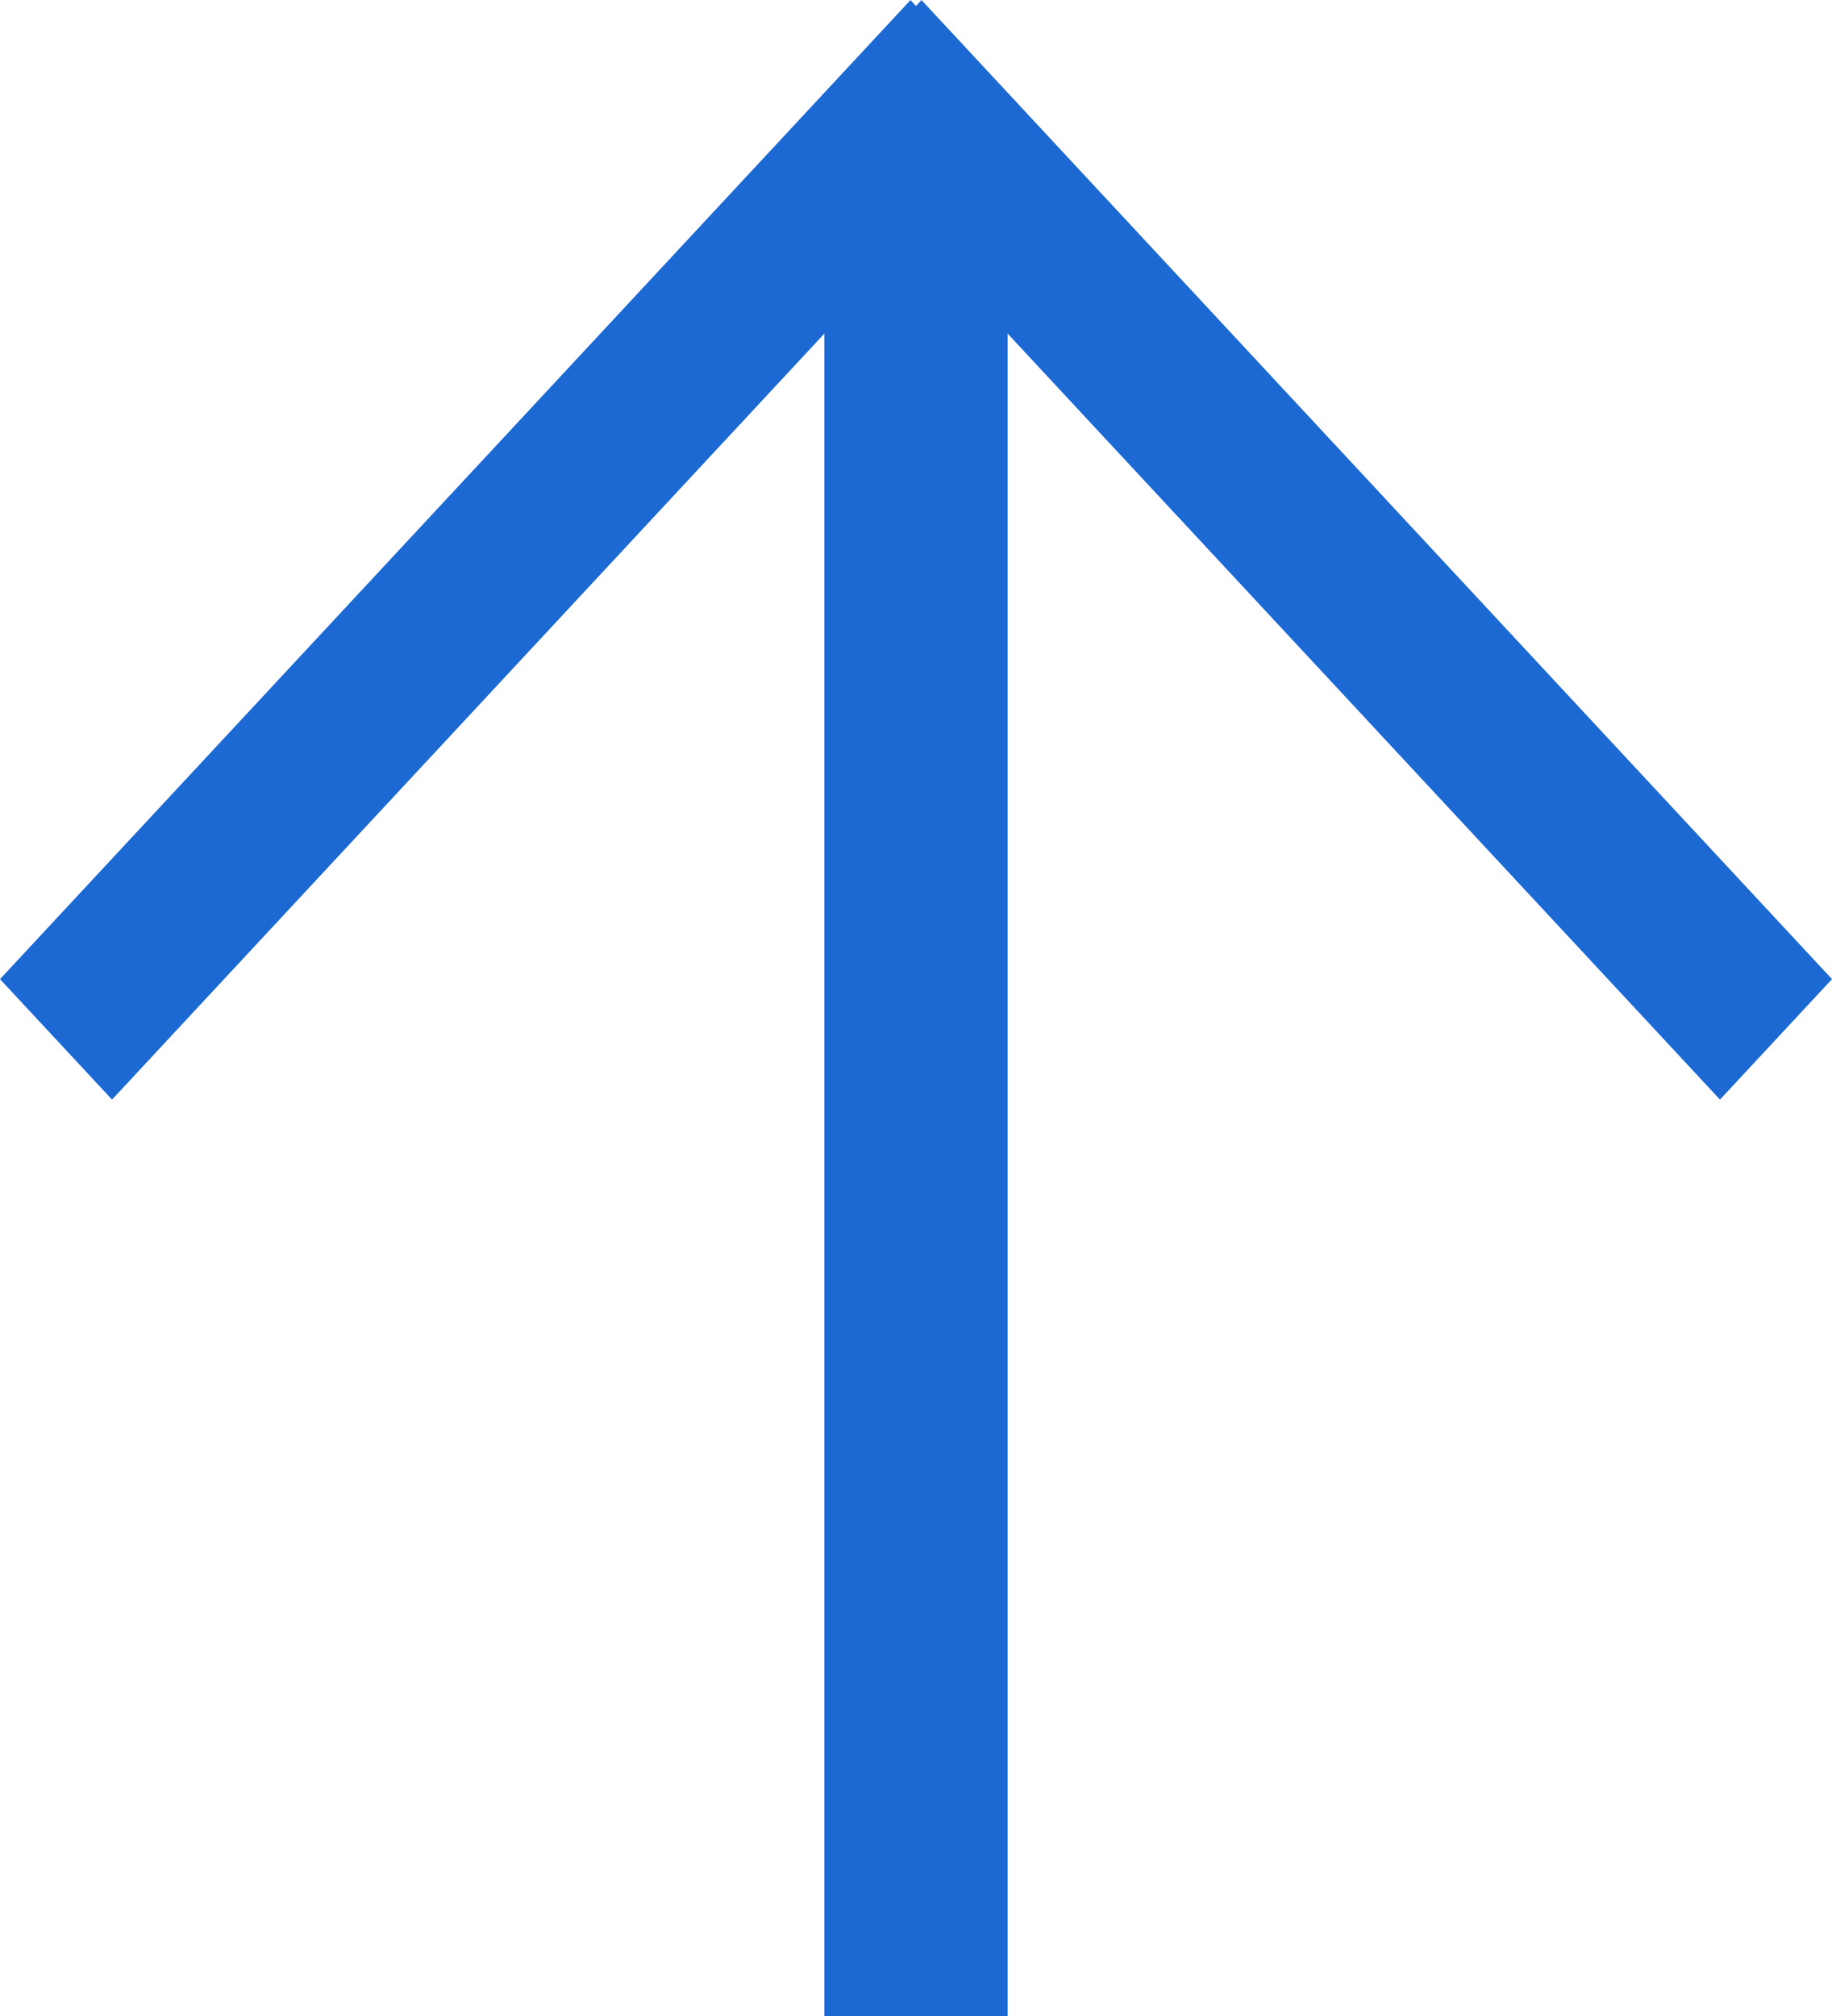 <svg width="20" height="22" viewBox="0 0 20 22" fill="none" xmlns="http://www.w3.org/2000/svg">
<rect x="9" y="22" width="20" height="2" transform="rotate(-90 9 22)" fill="#1C69D4"/>
<rect width="14.596" height="1.796" transform="matrix(0.681 -0.732 0.681 0.732 0 10.685)" fill="#1C69D4"/>
<rect width="14.596" height="1.796" transform="matrix(-0.681 -0.732 -0.681 0.732 20 10.685)" fill="#1C69D4"/>
</svg>
